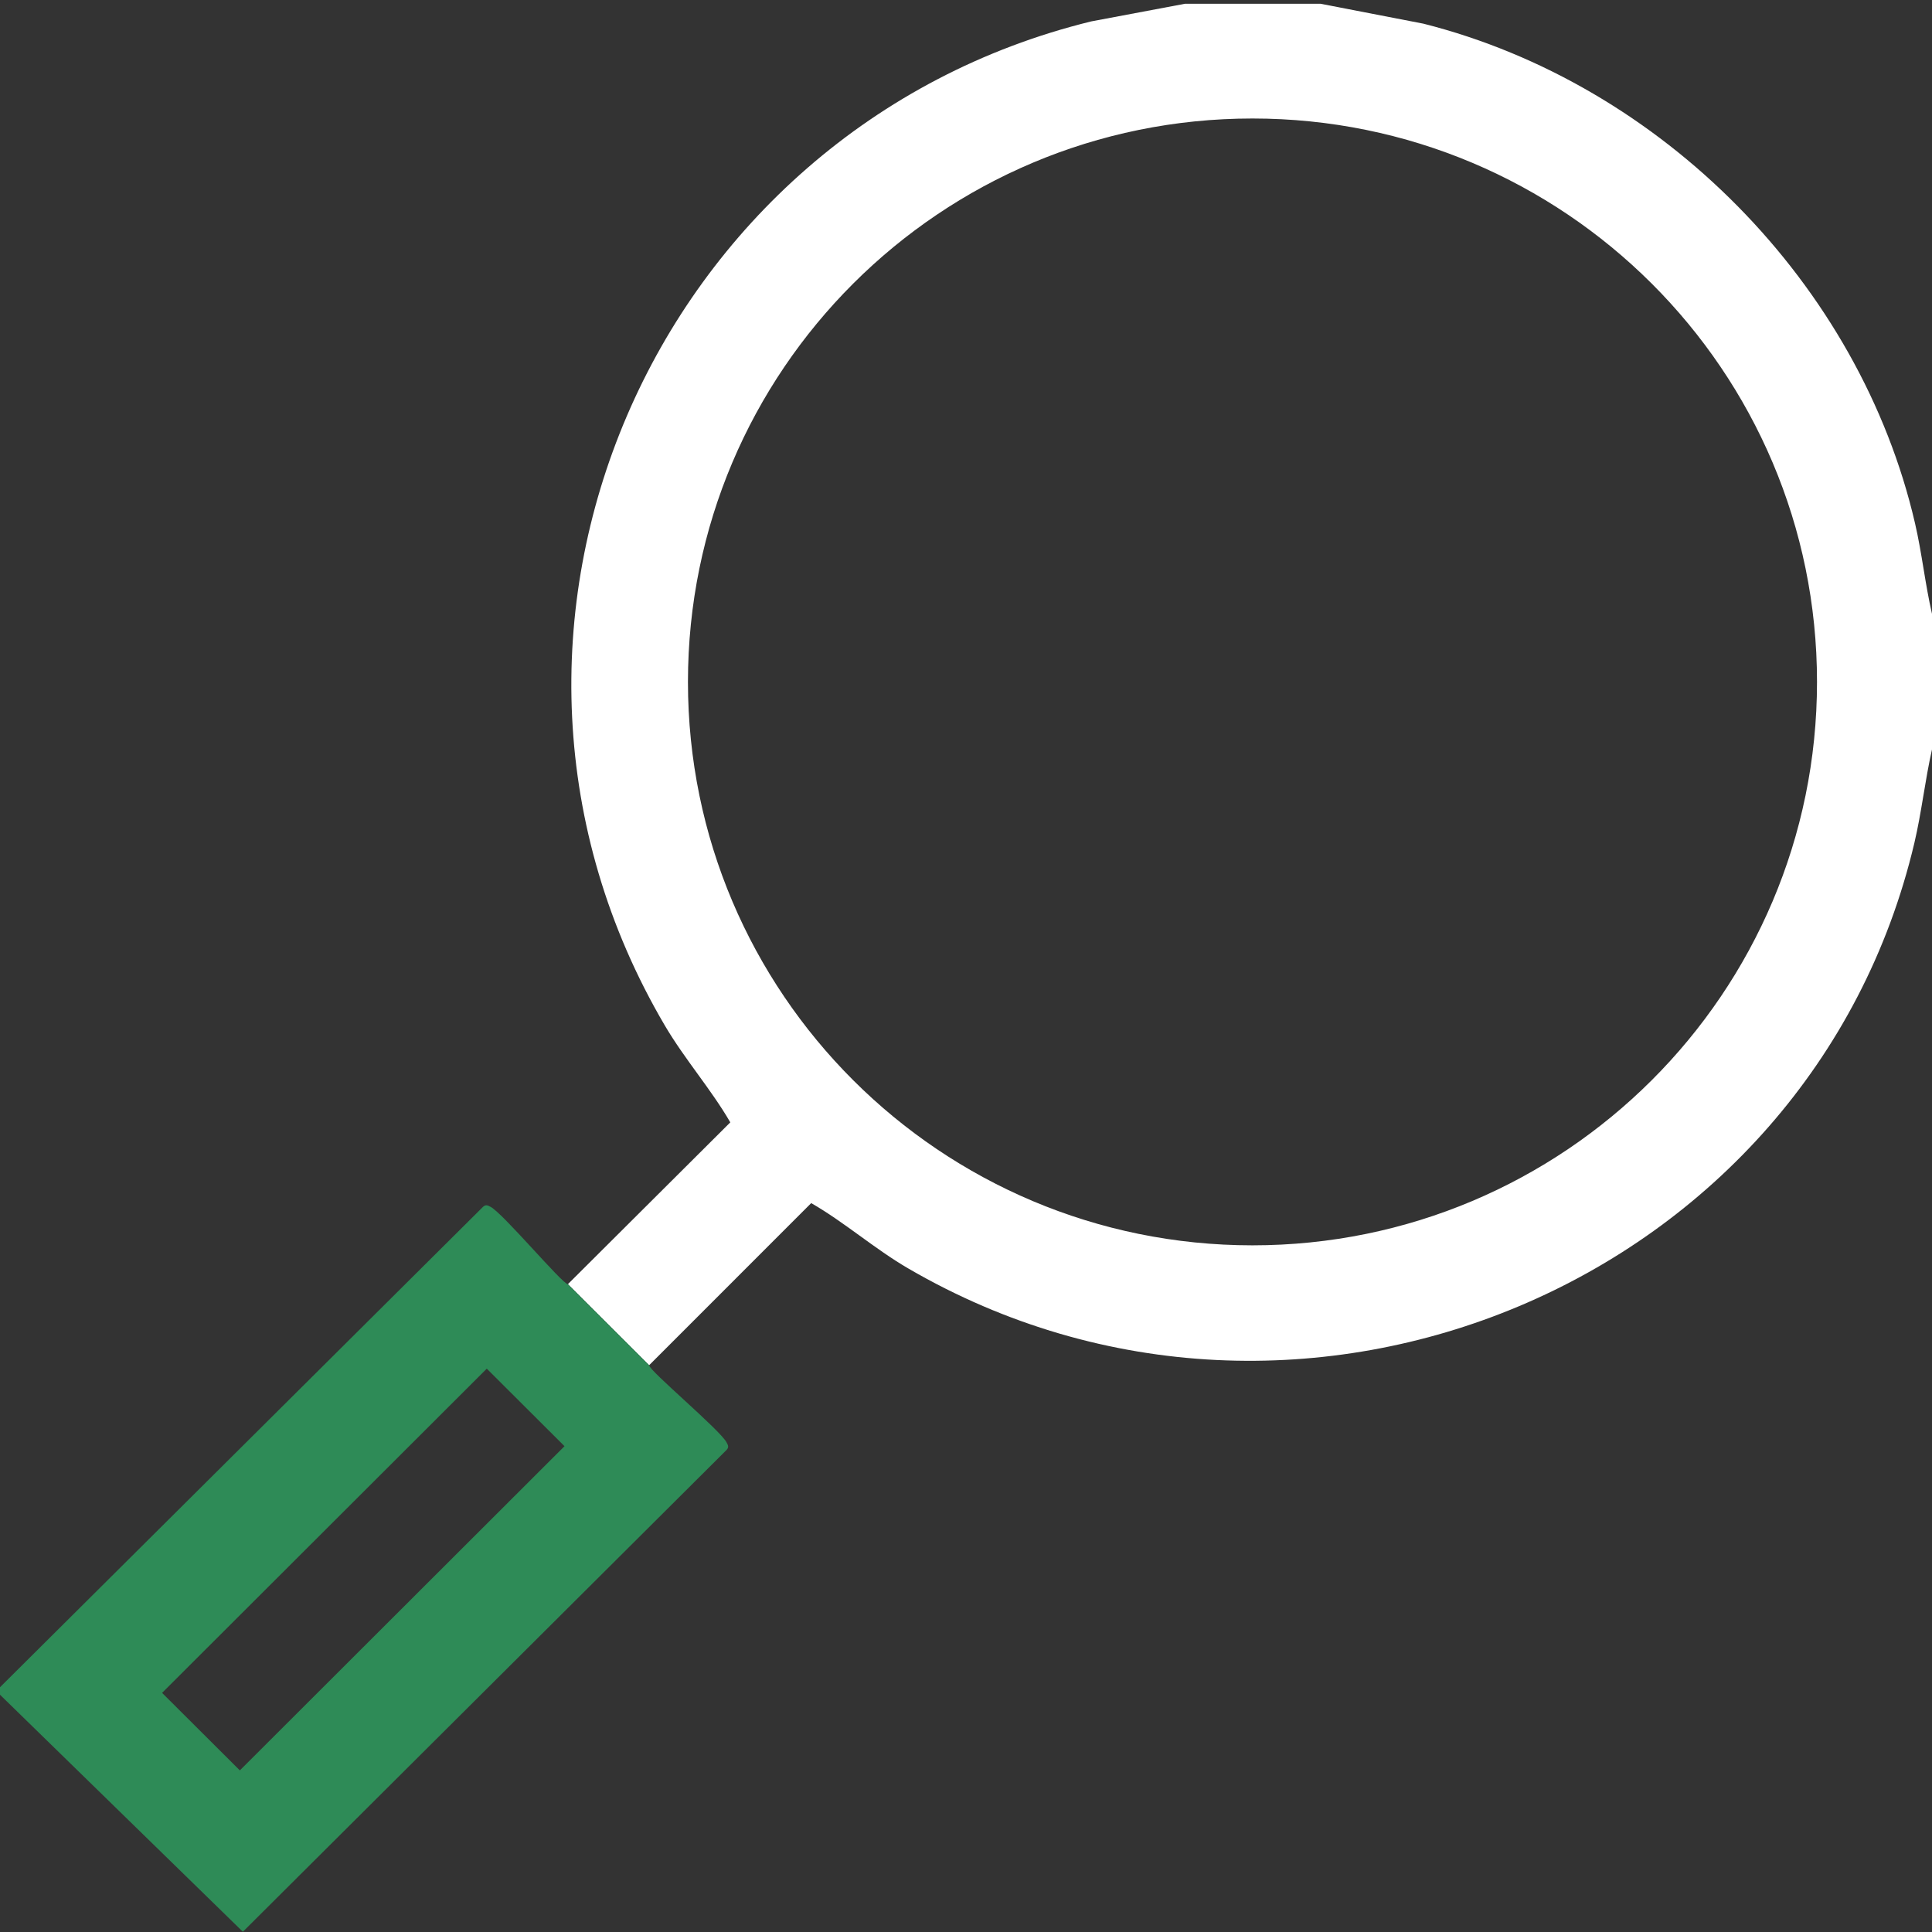 <svg width="48" height="48" viewBox="0 0 48 48" fill="none" xmlns="http://www.w3.org/2000/svg">
<rect x="0" y="0" width="48" height="48" fill="#333333" stroke="none"/>
<path d="M47.579 13.005C46.205 7.06 41.287 2.085 35.364 0.588L32.812 0.094H29.438L27.11 0.532C16.222 3.202 10.765 15.692 16.518 25.479C17.011 26.317 17.671 27.067 18.144 27.885L14.109 31.905L16.127 33.919L20.154 29.891C20.976 30.362 21.725 31.025 22.565 31.514C32.301 37.18 44.983 31.865 47.562 20.943C47.743 20.175 47.826 19.387 48 18.62V15.251C47.829 14.51 47.751 13.748 47.579 13.005ZM31.117 30.94C23.371 30.94 17.092 24.673 17.092 16.942C17.092 9.21 23.371 2.944 31.117 2.944C38.864 2.944 45.143 9.211 45.143 16.942C45.143 24.672 38.863 30.94 31.117 30.94Z" fill="white"/>
<path d="M18.052 35.837C17.893 35.528 16.127 34.054 16.127 33.919L14.109 31.905C13.973 31.905 12.497 30.143 12.187 29.983C12.114 29.946 12.071 29.921 12.001 29.983L0 41.919V42.105L6.034 47.994L18.052 36.023C18.115 35.953 18.09 35.909 18.052 35.837ZM5.959 43.985L4.027 42.059L12.094 34.004L14.025 35.93L5.959 43.985Z" fill="#2E8B57"/>
</svg>
